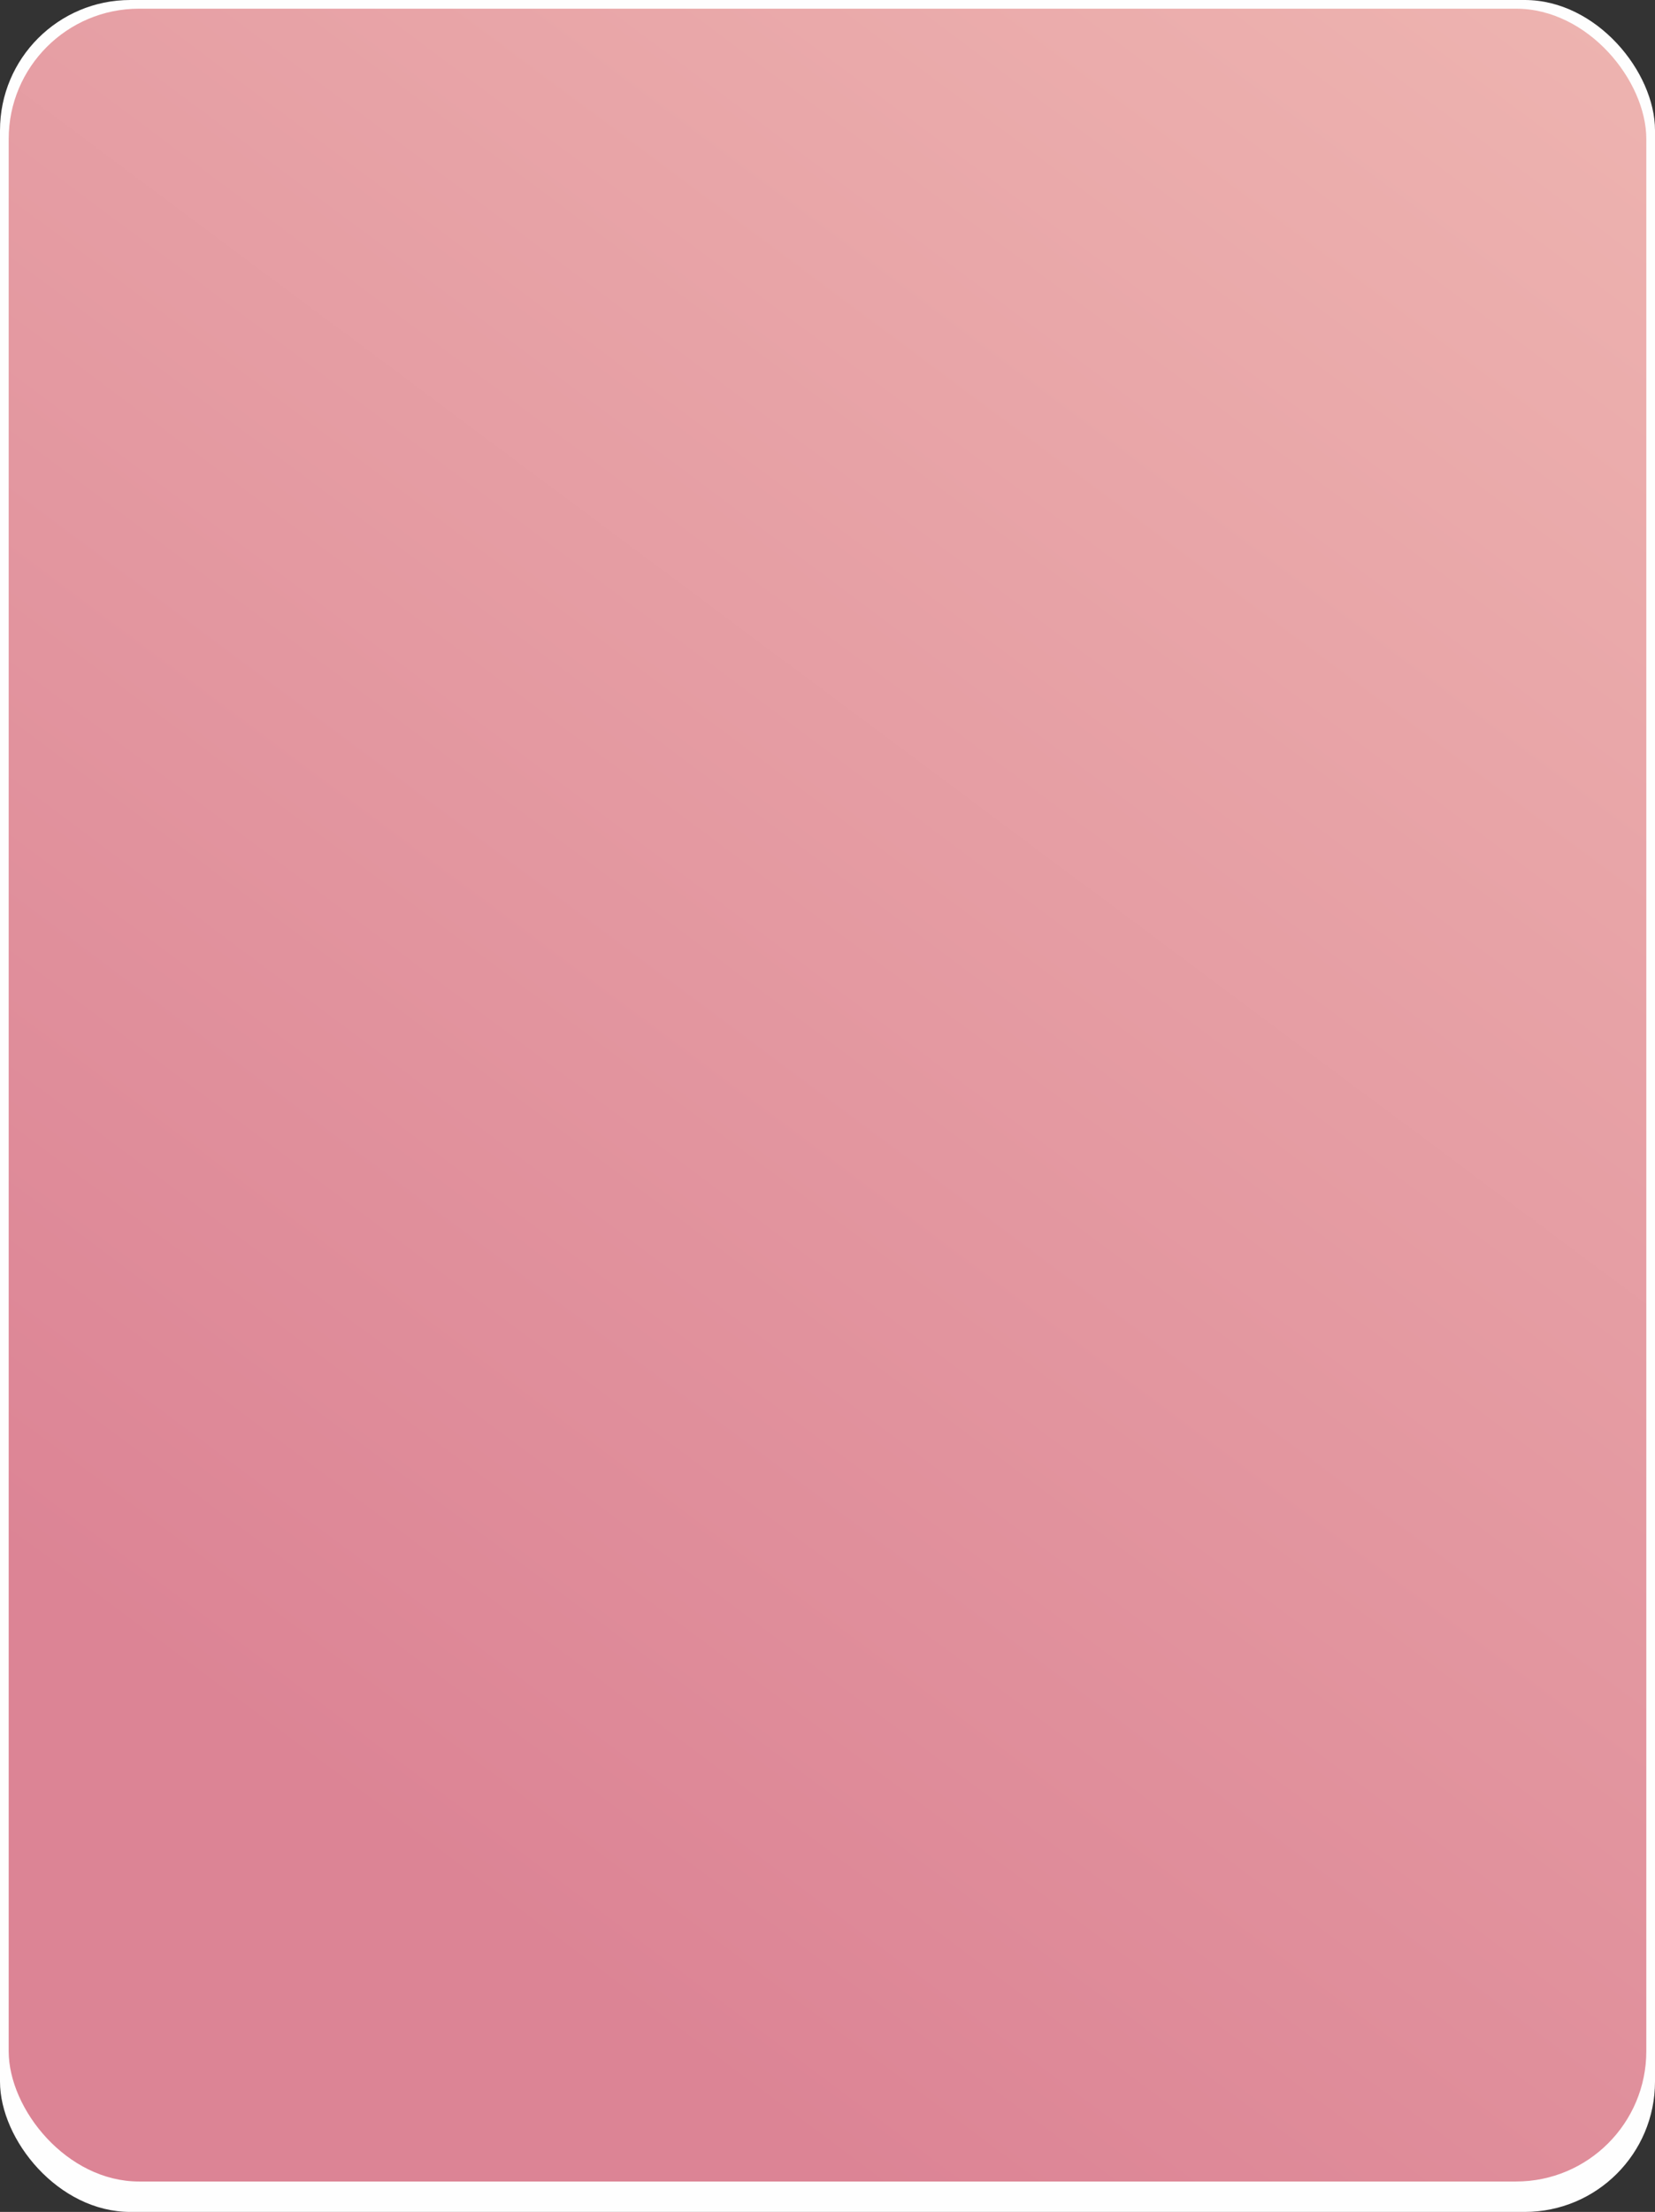 <?xml version="1.0" encoding="UTF-8"?> <svg xmlns="http://www.w3.org/2000/svg" width="381" height="509" viewBox="0 0 381 509" fill="none"><rect x="0" y="0" width="381" height="509" fill="#333333" stroke="none"/><rect width="381" height="509" rx="30" fill="#FEFEFE"></rect><rect x="2" y="2" width="377" height="500" rx="30" fill="url(#paint0_linear_352_275)"></rect><defs><linearGradient id="paint0_linear_352_275" x1="113.116" y1="441.062" x2="438.304" y2="5.036" gradientUnits="userSpaceOnUse"><stop stop-color="#DC8495"></stop><stop offset="1" stop-color="#EFB7B2"></stop></linearGradient></defs></svg> 